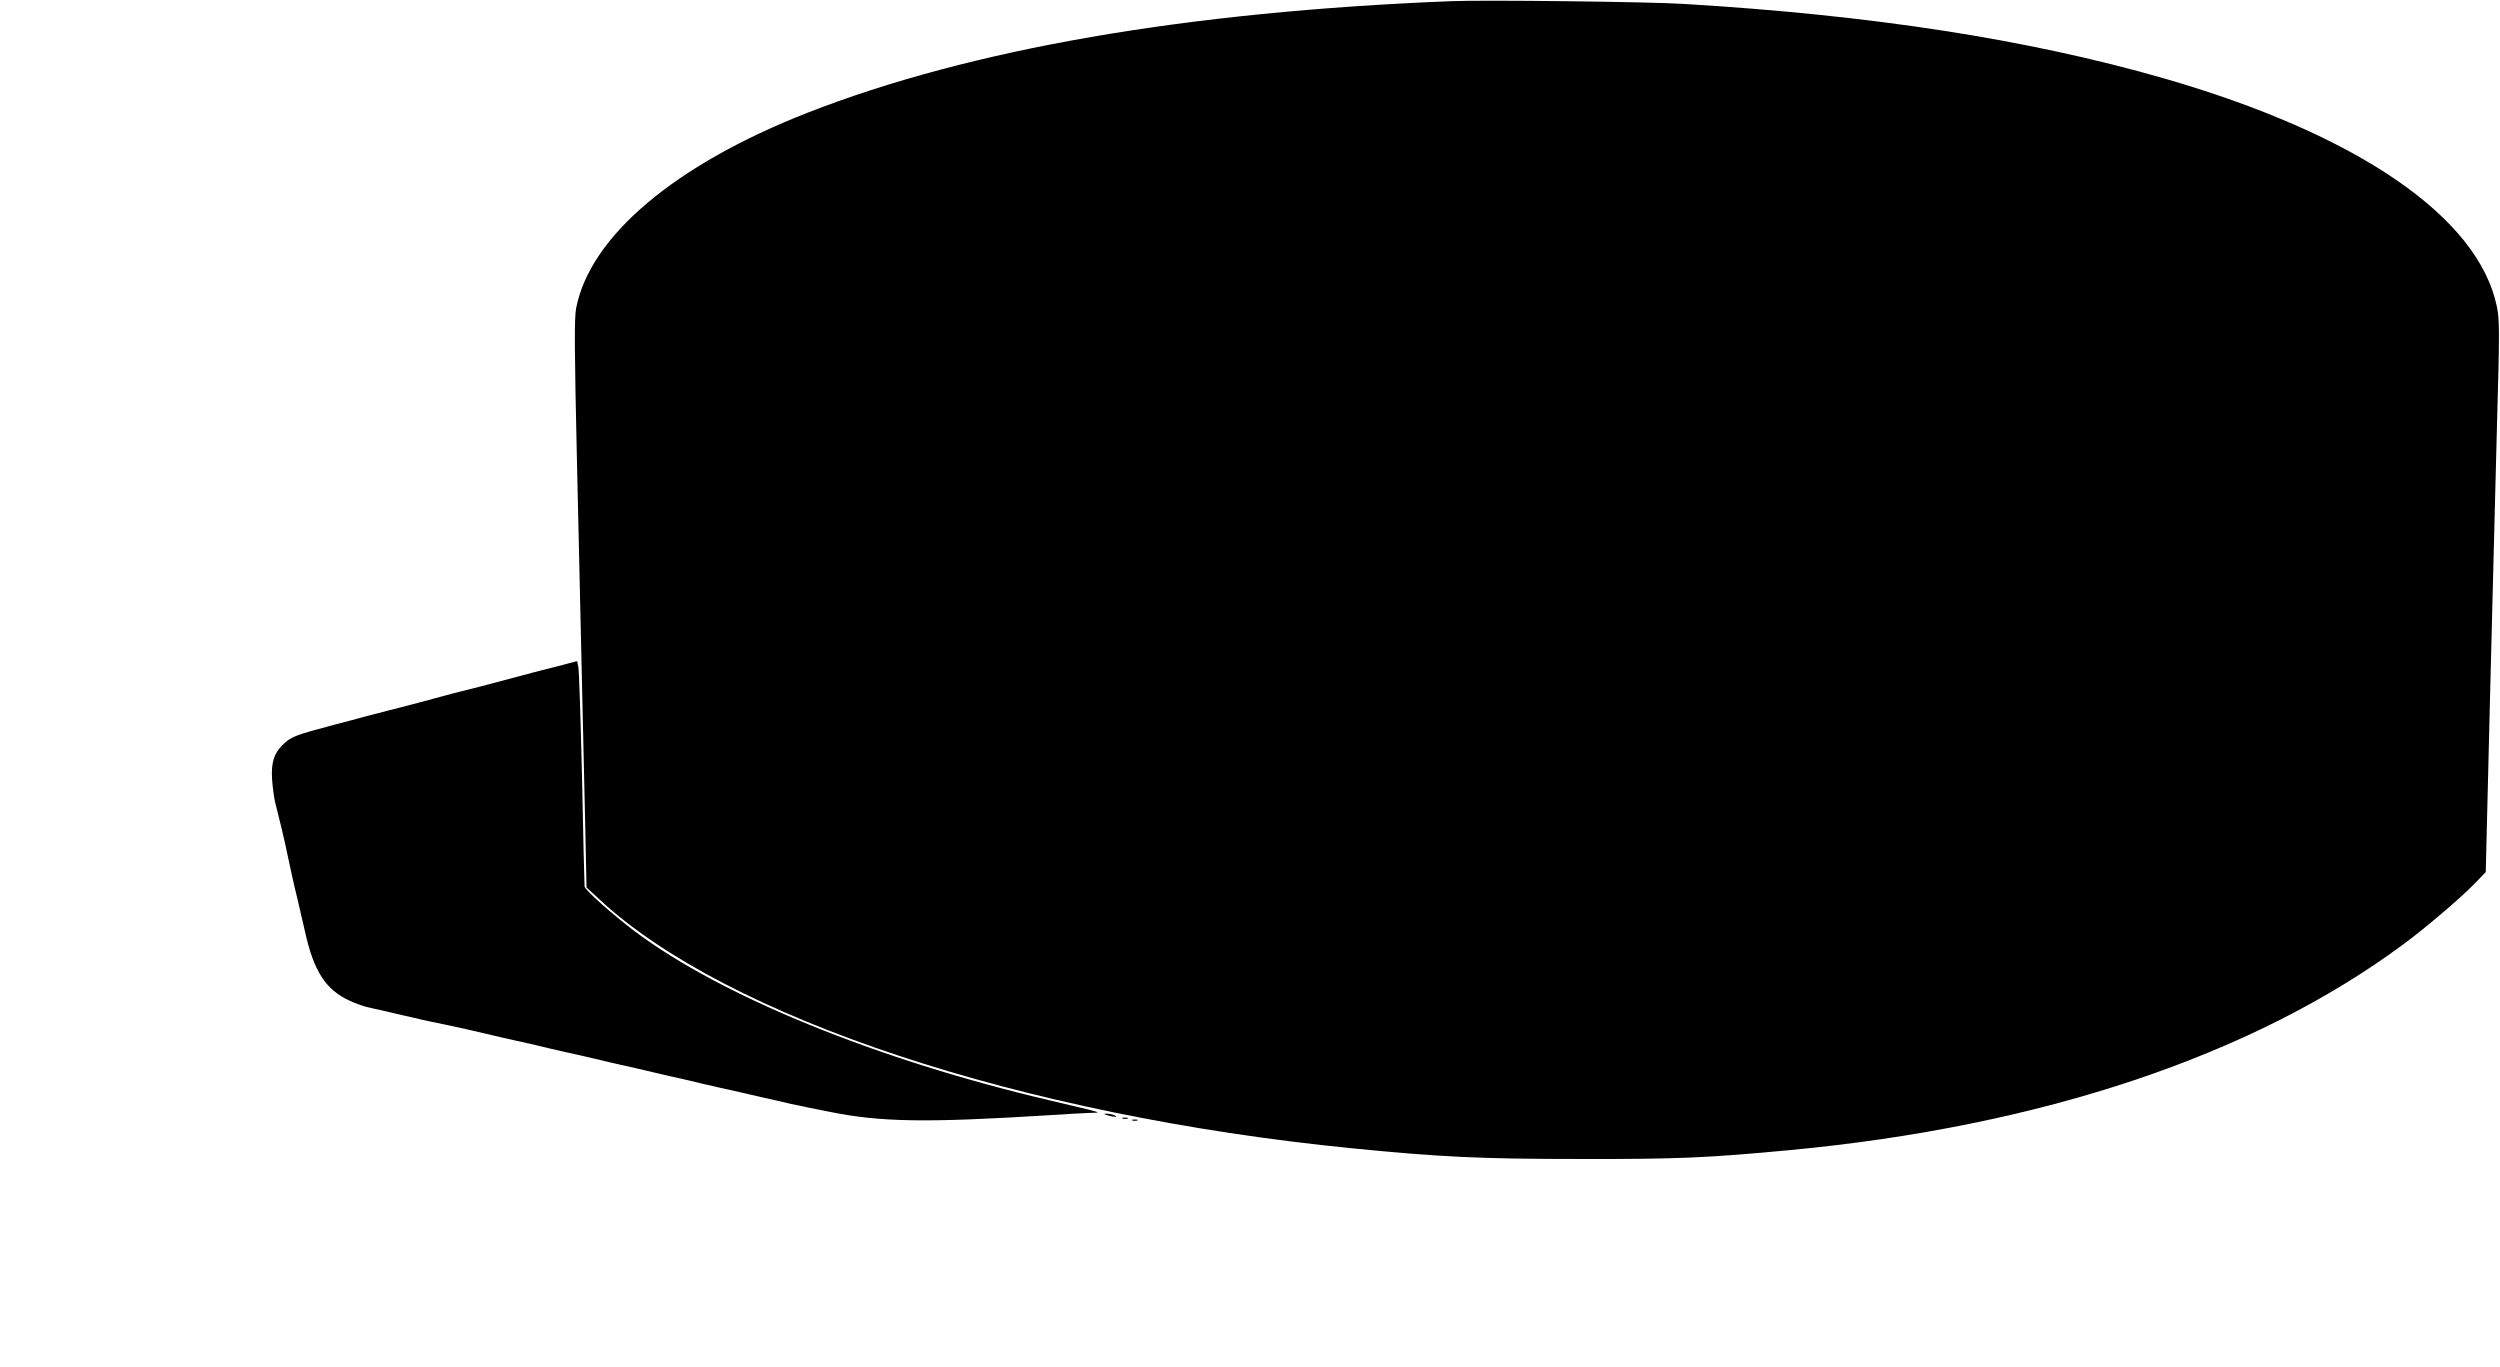  <svg version="1.0" xmlns="http://www.w3.org/2000/svg"
 width="1280pt" height="700pt" viewBox="0 0 1280 700"
 preserveAspectRatio="xMidYMid meet"><g transform="translate(0,700) scale(0.1,-0.1)"
fill="#000000" stroke="none">
<path d="M7430 6994 c-1358 -54 -2460 -245 -3295 -571 -679 -266 -1113 -632
-1185 -1000 -10 -49 -9 -211 4 -785 23 -993 35 -1551 43 -1892 l6 -290 63 -58
c650 -608 2163 -1109 3854 -1277 455 -45 656 -55 1170 -55 503 -1 653 6 1070
45 1290 121 2375 484 3145 1054 114 84 300 243 366 312 l56 58 22 895 c12 492
29 1127 36 1410 13 462 13 522 -1 590 -95 460 -715 884 -1709 1170 -694 199
-1488 322 -2455 380 -173 11 -1025 21 -1190 14z"/>
<path d="M2905 3602 c-27 -8 -66 -17 -85 -22 -33 -8 -87 -22 -330 -87 -52 -13
-111 -29 -130 -33 -19 -4 -62 -16 -95 -25 -84 -23 -243 -65 -285 -75 -19 -5
-70 -18 -112 -29 -43 -12 -111 -30 -150 -40 -212 -56 -229 -63 -273 -107 -43
-43 -57 -90 -52 -174 3 -41 10 -93 15 -115 32 -126 43 -175 52 -215 15 -75 50
-233 60 -270 8 -33 13 -55 41 -177 45 -206 107 -301 230 -357 31 -15 78 -31
105 -36 27 -6 65 -15 84 -19 19 -5 60 -14 90 -21 30 -7 73 -16 95 -22 22 -5
69 -15 105 -22 82 -17 165 -36 210 -47 64 -15 114 -27 170 -39 30 -7 72 -16
93 -21 20 -5 54 -13 75 -18 20 -5 62 -14 92 -21 56 -12 106 -24 170 -39 19 -5
60 -14 90 -21 56 -12 106 -24 170 -39 19 -5 60 -14 90 -21 30 -7 72 -16 93
-21 20 -5 54 -13 75 -18 20 -5 62 -14 92 -21 30 -7 71 -16 90 -20 19 -5 78
-18 130 -30 52 -12 113 -25 135 -31 22 -5 65 -14 95 -20 30 -6 75 -15 100 -20
268 -55 498 -58 1130 -19 85 6 180 11 210 12 64 2 82 -4 -205 64 -886 208
-1685 534 -2128 868 -109 82 -252 209 -254 227 -1 7 -7 257 -13 554 -7 297
-15 554 -19 570 l-6 30 -50 -13z"/>
<path d="M5670 1290 c34 -11 60 -11 35 0 -11 5 -29 8 -40 8 -16 0 -15 -2 5 -8z"/>
<path d="M5748 1273 c6 -2 18 -2 25 0 6 3 1 5 -13 5 -14 0 -19 -2 -12 -5z"/>
<path d="M5798 1263 c6 -2 18 -2 25 0 6 3 1 5 -13 5 -14 0 -19 -2 -12 -5z"/>
</g>
</svg>
